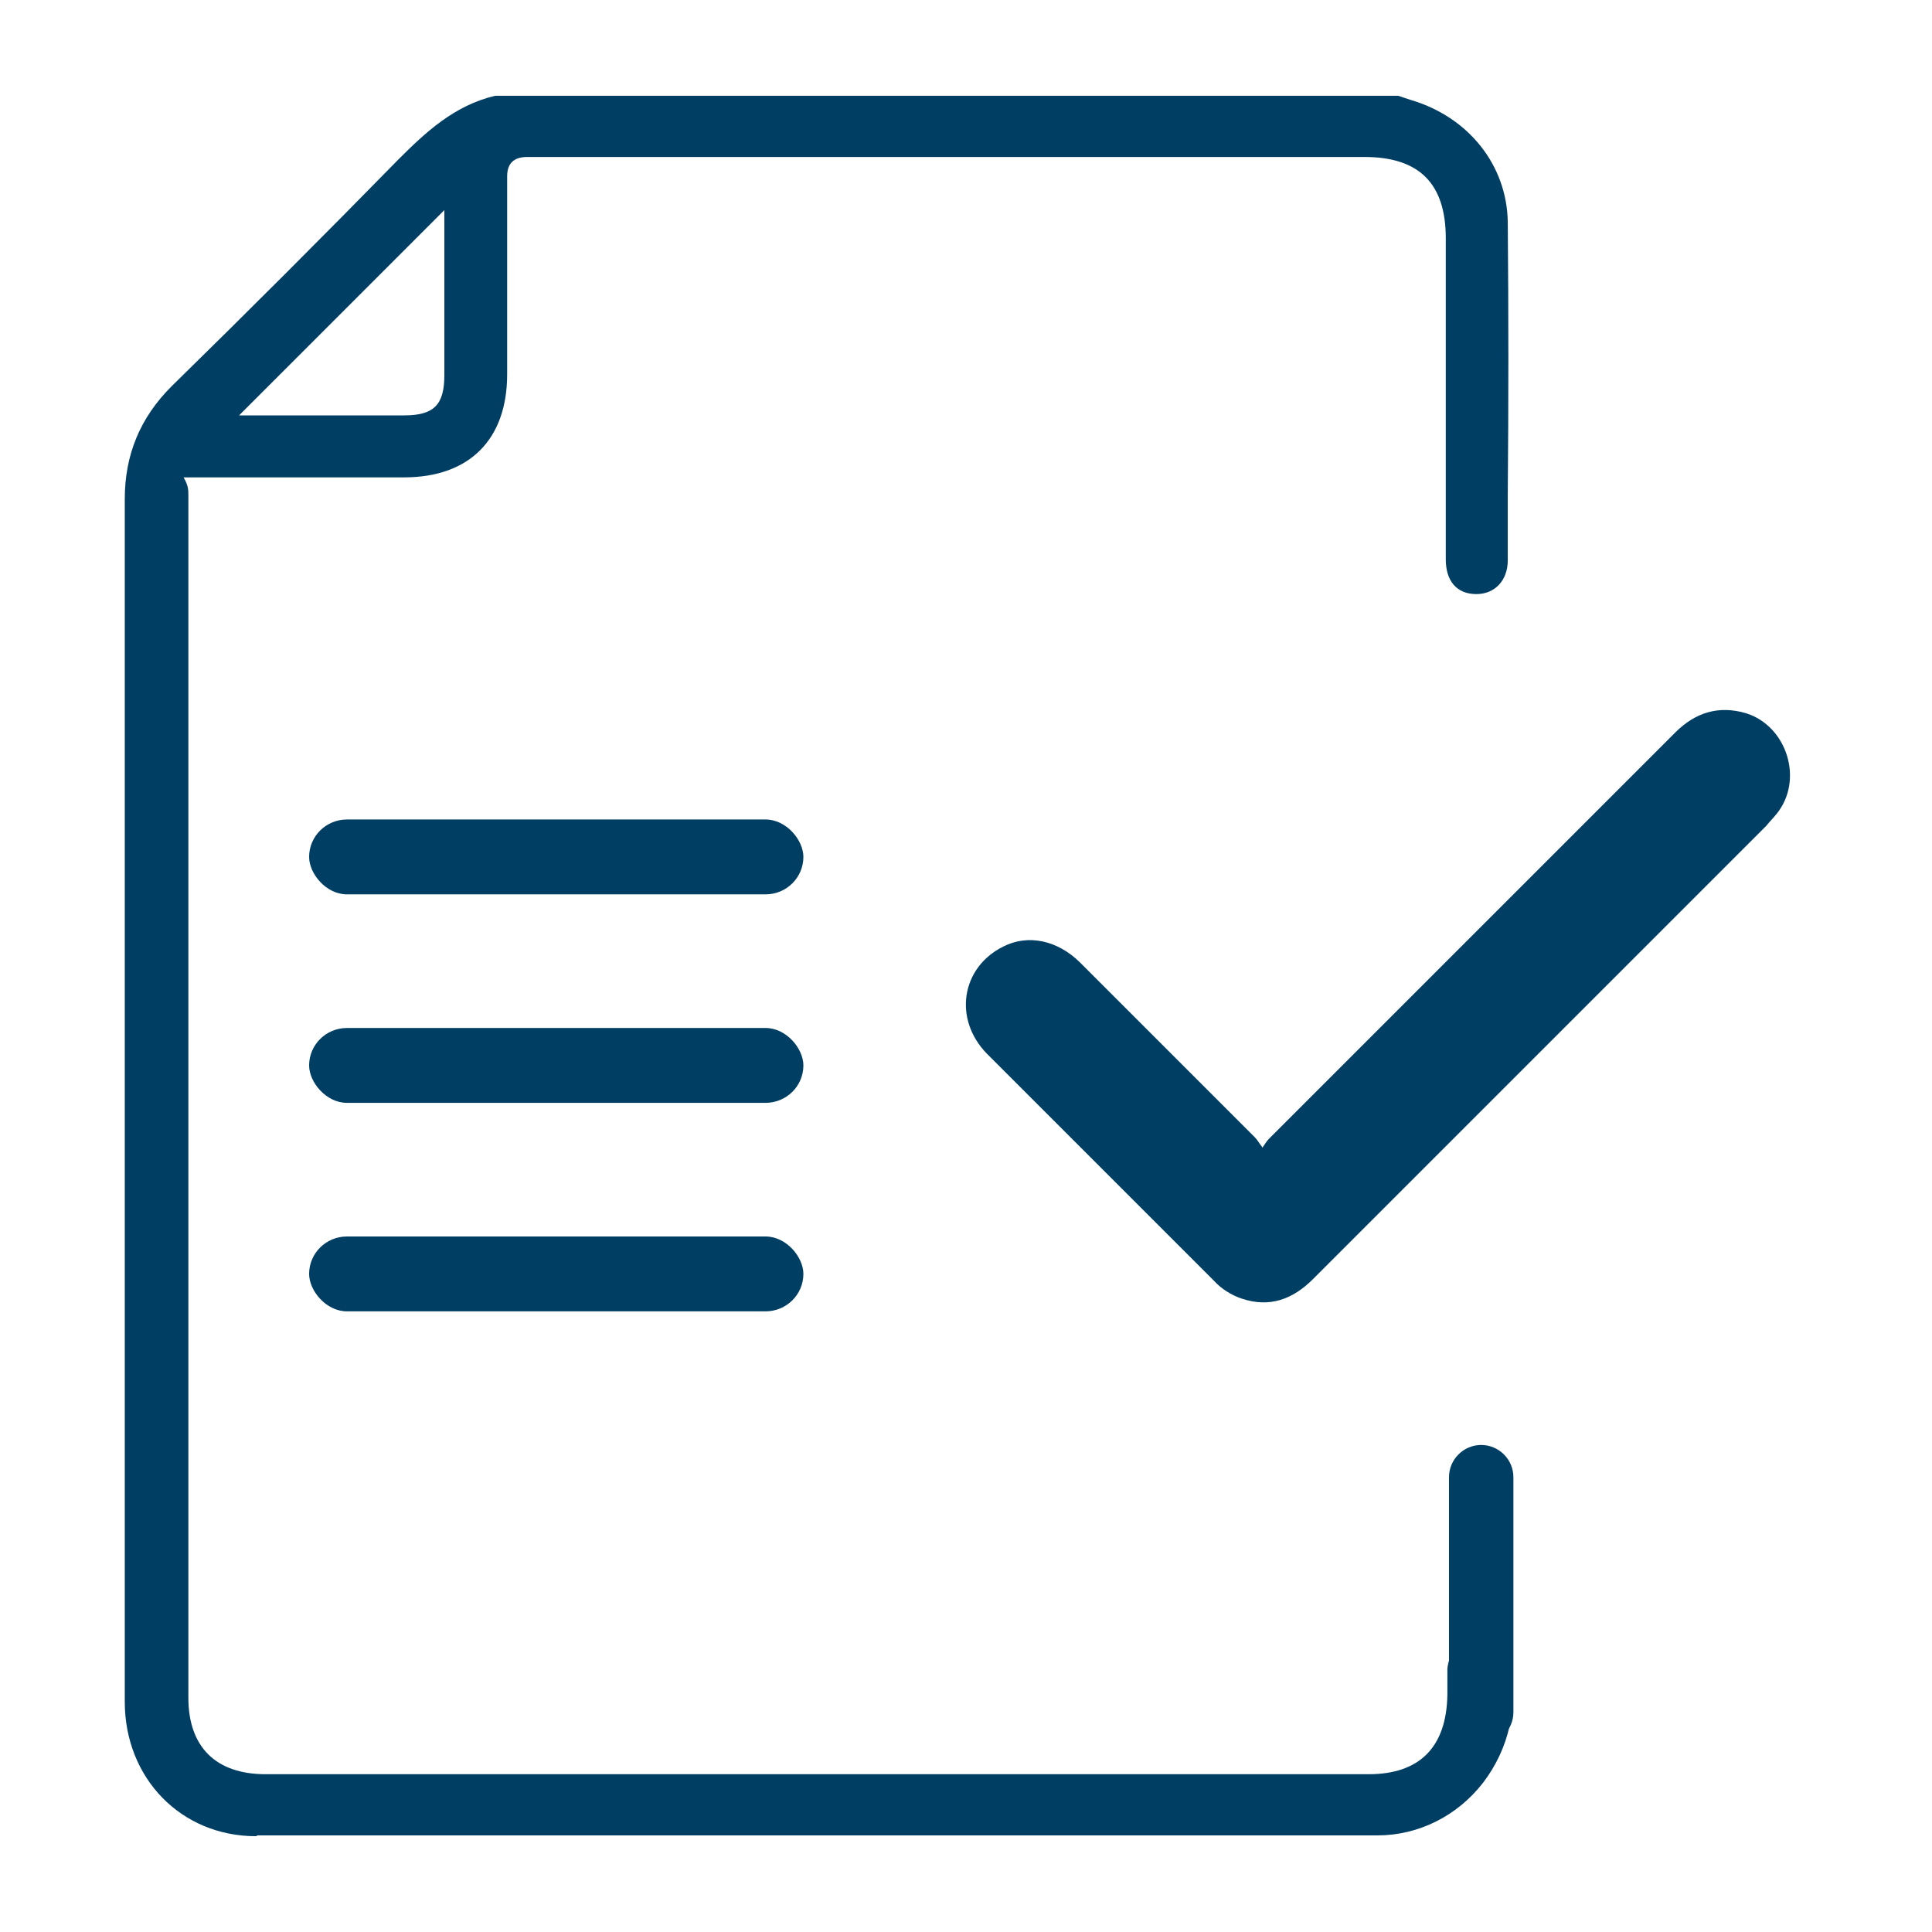 <?xml version="1.0" encoding="UTF-8"?><svg id="Layer_1" xmlns="http://www.w3.org/2000/svg" viewBox="0 0 24 24"><defs><style>.cls-1{fill:#003e63;}</style></defs><path class="cls-1" d="M3.18,22.81c-.93,0-1.63-.72-1.63-1.67v-10.26c0-1.56,0-3.12,0-4.68,0-.55.19-1.01.58-1.4.95-.93,1.89-1.87,2.82-2.82.33-.33.69-.67,1.2-.79h11.22s.15.05.15.05c.72.21,1.2.81,1.21,1.52.01,1.13.01,2.25,0,3.38v.82c0,.25-.16.42-.39.42-.25,0-.38-.17-.38-.43v-3.99c0-.68-.33-1.01-1.01-1.01H6.55q-.25,0-.25.24v2.46c0,.81-.47,1.28-1.28,1.28h-2.74c.06.1.06.16.06.22v14.94c0,.61.34.95.96.95h13.7c.64,0,.97-.34.98-.99,0-.16,0-.24,0-.32.02-.21.15-.35.37-.36h0c.21,0,.34.11.39.3.13.51.01,1.05-.32,1.48-.32.41-.8.65-1.31.65h-6.95s-6.96,0-6.96,0ZM5.02,5.16c.37,0,.5-.13.5-.5v-2.05l-2.55,2.55h2.05Z"/><path class="cls-1" d="M17.37,1.26s.09.04.13.05c.67.19,1.15.75,1.15,1.46.02,1.4,0,2.8,0,4.2,0,.23-.14.36-.33.35-.19,0-.3-.13-.3-.36,0-1.33,0-2.66,0-3.99,0-.72-.36-1.08-1.08-1.08-3.47,0-6.94,0-10.41,0q-.32,0-.32.31c0,.82,0,1.64,0,2.45,0,.77-.44,1.21-1.21,1.21-.83,0-1.66,0-2.5,0-.08,0-.15,0-.24,0,0,.11-.01.2-.01.29,0,4.98,0,9.96,0,14.94,0,.65.37,1.02,1.03,1.02,4.57,0,9.13,0,13.7,0,.68,0,1.04-.37,1.05-1.06,0-.1,0-.21,0-.31.01-.18.12-.28.3-.29.17,0,.28.09.32.25.26,1.02-.51,2.04-1.56,2.04-4.64,0-9.27,0-13.91,0-.89,0-1.56-.69-1.56-1.6,0-2.87,0-5.74,0-8.6,0-2.11,0-4.22,0-6.34,0-.54.18-.97.56-1.35.95-.93,1.89-1.87,2.82-2.82.34-.34.68-.66,1.16-.77,3.74,0,7.47,0,11.21,0ZM5.59,2.45c-.93.93-1.86,1.86-2.78,2.78.72,0,1.47,0,2.22,0,.41,0,.57-.16.57-.57,0-.69,0-1.38,0-2.08,0-.06,0-.12,0-.13Z"/><path class="cls-1" d="M18.4,21.67c-.22,0-.4-.18-.4-.4v-2.92c0-.22.18-.4.4-.4s.4.18.4.4v2.92c0,.22-.18.4-.4.4Z"/><path class="cls-1" d="M15.68,14.26c.04-.06.06-.09.09-.12,1.68-1.68,3.36-3.36,5.04-5.04.25-.25.54-.34.88-.24.51.16.72.83.38,1.25-.04.05-.09.1-.13.15-1.88,1.88-3.75,3.75-5.63,5.63-.25.25-.54.36-.89.24-.12-.04-.25-.12-.34-.22-.94-.94-1.88-1.88-2.82-2.82-.42-.43-.32-1.07.2-1.33.31-.16.68-.08.96.2.72.72,1.45,1.45,2.17,2.17.03.03.05.07.09.12Z"/><rect class="cls-1" x="3.84" y="15.36" width="6.14" height=".93" rx=".47" ry=".47"/><rect class="cls-1" x="3.84" y="12.77" width="6.14" height=".93" rx=".47" ry=".47"/><rect class="cls-1" x="3.84" y="10.18" width="6.14" height=".93" rx=".47" ry=".47"/></svg>
